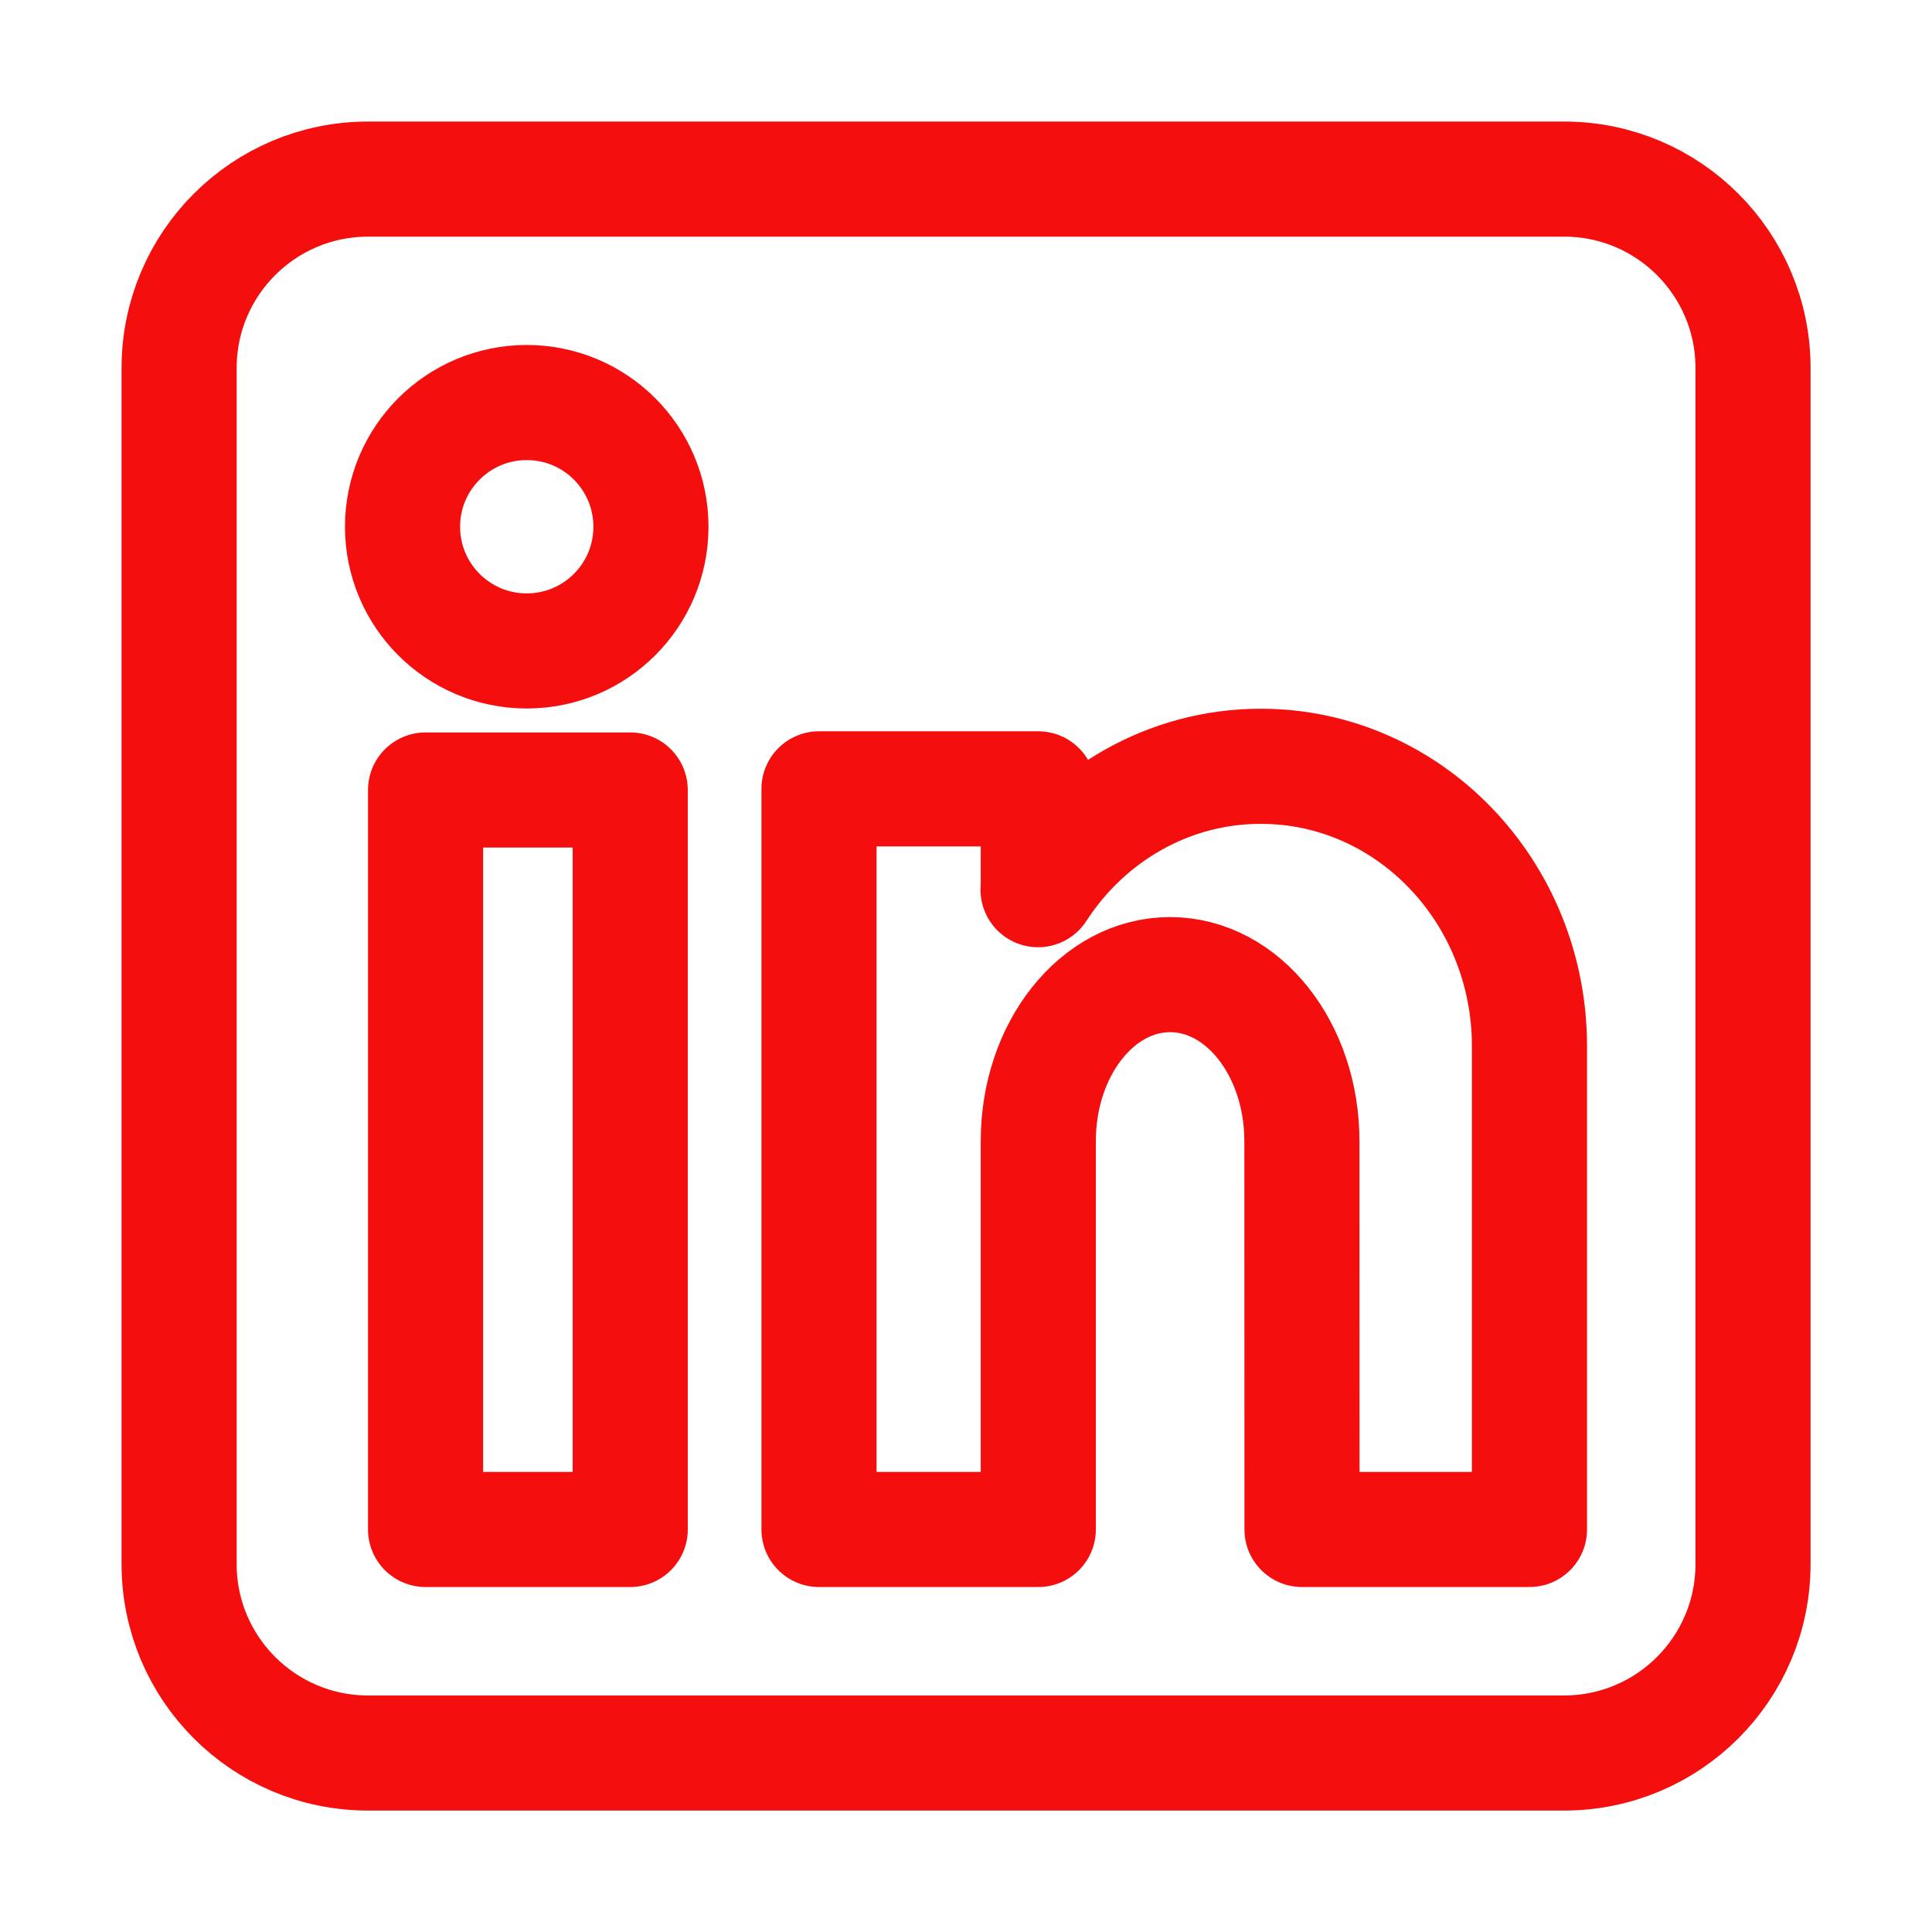 <?xml version="1.0" encoding="UTF-8"?>
<svg id="Ebene_1" data-name="Ebene 1" xmlns="http://www.w3.org/2000/svg" width="16.784" height="16.784" viewBox="0 0 16.784 16.784">
  <defs>
    <style>
      .cls-1 {
        stroke-linecap: round;
        stroke-linejoin: round;
      }

      .cls-1, .cls-2 {
        fill: none;
        stroke: #f40e0e;
      }

      .cls-2 {
        stroke-miterlimit: 10;
      }
    </style>
  </defs>
  <rect class="cls-1" x="3.697" y="6.863" width="1.778" height="6.424"/>
  <path class="cls-2" d="M5.655,4.576c0,.596-.483,1.079-1.079,1.079s-1.079-.483-1.079-1.079.483-1.079,1.079-1.079,1.079.483,1.079,1.079Z"/>
  <path class="cls-1" d="M9.02,7.72v-.867h-1.905v6.434h1.905v-3.377.003c0-.799.512-1.446,1.145-1.446s1.145.647,1.145,1.446v-.003s.001,3.377.001,3.377h1.976v-4.198c0-1.343-1.045-2.432-2.334-2.432-.805,0-1.516.425-1.935,1.072"/>
  <path class="cls-2" d="M3.197,1.556h10.392c.905,0,1.64.735,1.64,1.64v10.392c0,.906-.735,1.641-1.641,1.641H3.197c-.906,0-1.641-.735-1.641-1.641V3.197c0-.906.735-1.641,1.641-1.641Z"/>
</svg>